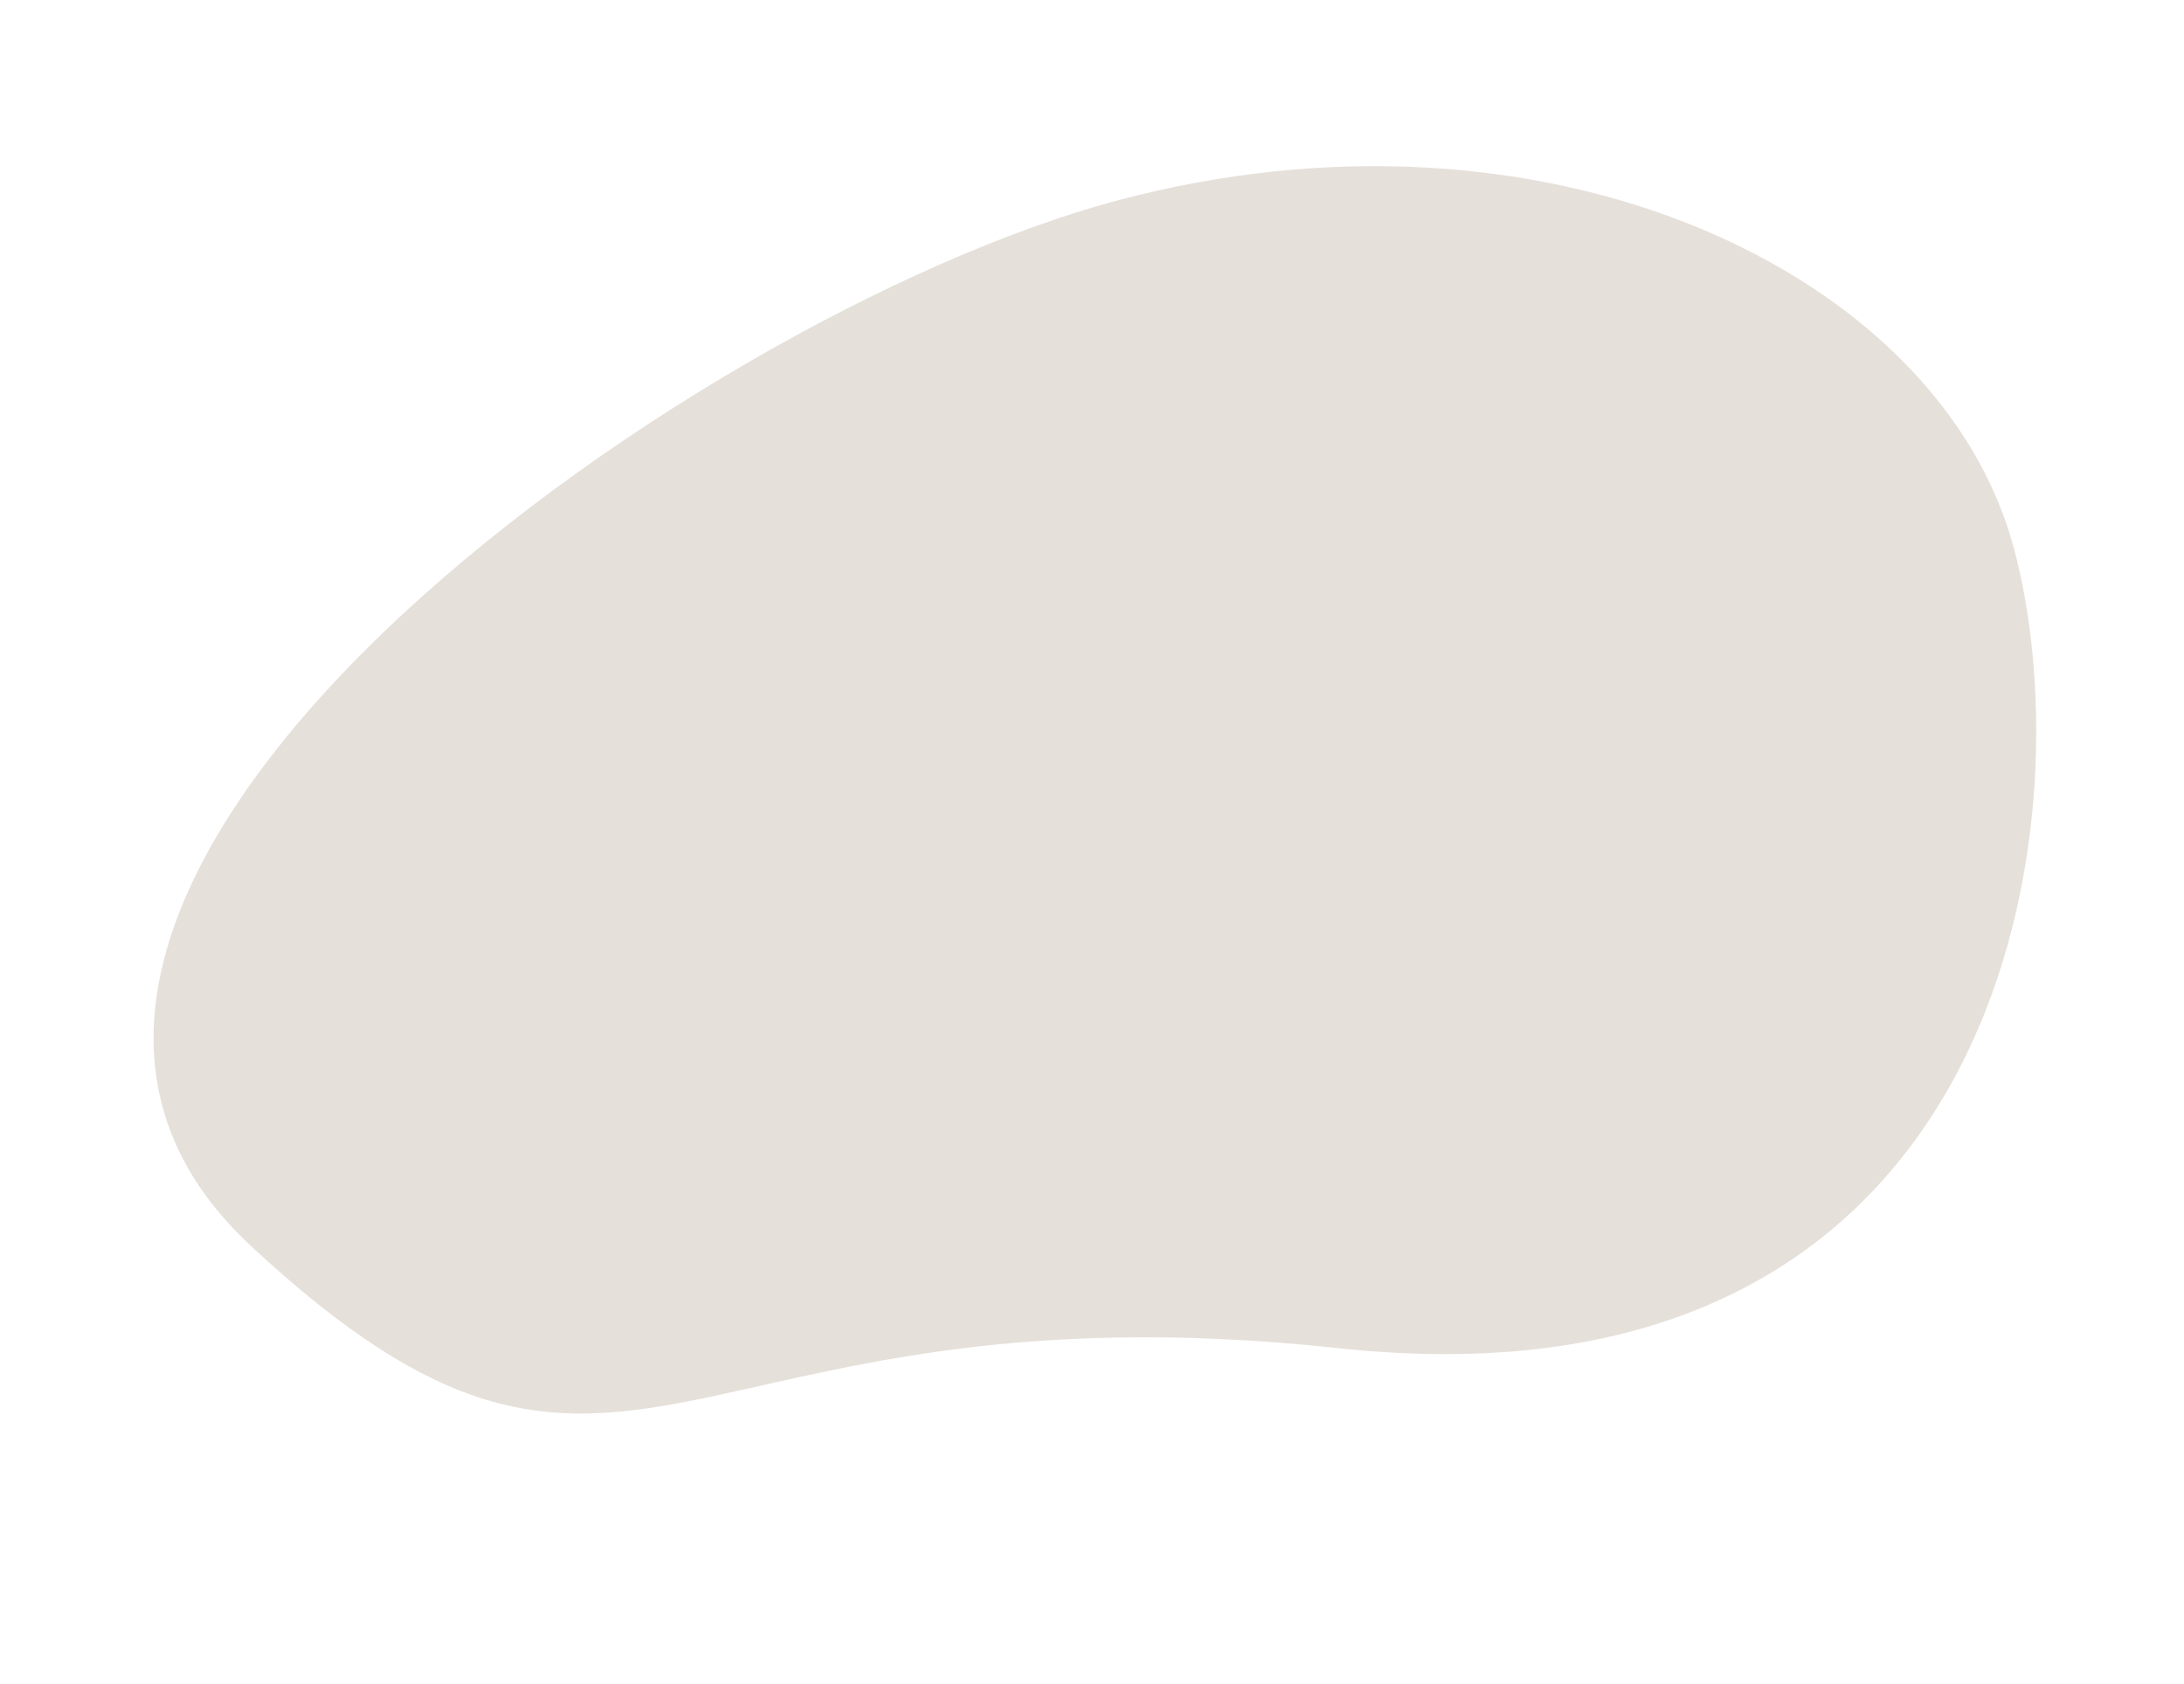 <svg xmlns="http://www.w3.org/2000/svg" width="188.484" height="145.328" viewBox="0 0 188.484 145.328"><path id="Path_293" data-name="Path 293" d="M21.086-.482C58.772-24.092,88.869,56.59,88.869,94.991s-24.327,67.07-49.041,67.07S-32.62,141.8-11.744,87.875-16.6,23.127,21.086-.482Z" transform="matrix(-0.259, -0.966, 0.966, -0.259, 27.573, 127.785)" fill="rgba(186,169,154,0.36)"></path></svg>